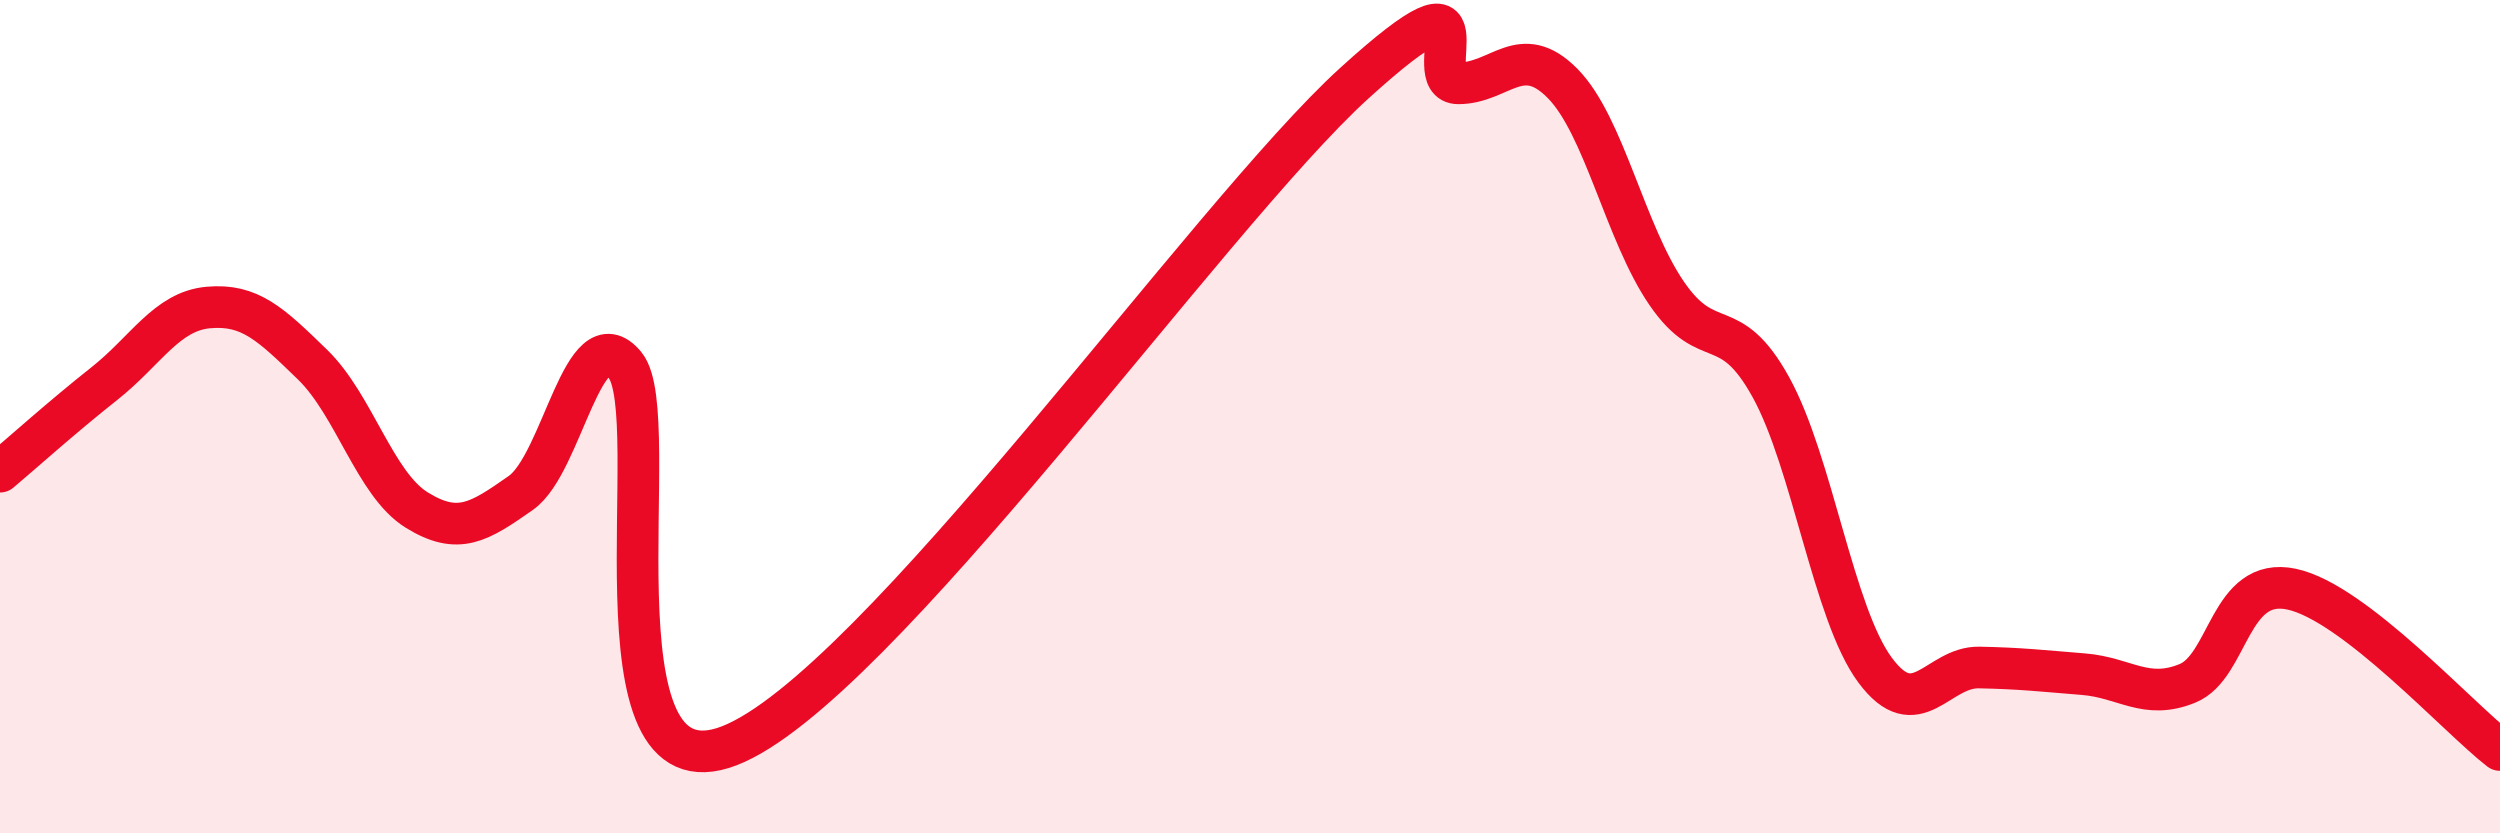 
    <svg width="60" height="20" viewBox="0 0 60 20" xmlns="http://www.w3.org/2000/svg">
      <path
        d="M 0,11.32 C 0.5,10.9 1.5,10 2.5,9.21 C 3.5,8.42 4,7.47 5,7.38 C 6,7.29 6.5,7.78 7.5,8.75 C 8.5,9.72 9,11.62 10,12.24 C 11,12.86 11.5,12.53 12.5,11.83 C 13.5,11.13 14,7.55 15,8.76 C 16,9.97 14,19.25 17.5,17.9 C 21,16.55 29,5.18 32.5,2 C 36,-1.18 34,2 35,2 C 36,2 36.5,0.99 37.5,2 C 38.5,3.01 39,5.58 40,7.04 C 41,8.5 41.5,7.48 42.5,9.29 C 43.5,11.1 44,14.73 45,16.08 C 46,17.43 46.5,16 47.5,16.02 C 48.5,16.04 49,16.1 50,16.18 C 51,16.26 51.5,16.81 52.5,16.4 C 53.5,15.99 53.5,13.82 55,14.14 C 56.5,14.46 59,17.23 60,18L60 20L0 20Z"
        fill="#EB0A25"
        opacity="0.1"
        stroke-linecap="round"
        stroke-linejoin="round"
      />
      <path
        d="M 0,11.32 C 0.5,10.9 1.5,10 2.5,9.21 C 3.5,8.42 4,7.47 5,7.38 C 6,7.29 6.5,7.78 7.5,8.75 C 8.5,9.72 9,11.62 10,12.24 C 11,12.86 11.5,12.53 12.5,11.83 C 13.5,11.13 14,7.55 15,8.76 C 16,9.97 14,19.25 17.5,17.9 C 21,16.55 29,5.18 32.5,2 C 36,-1.18 34,2 35,2 C 36,2 36.5,0.99 37.5,2 C 38.5,3.01 39,5.58 40,7.04 C 41,8.5 41.5,7.48 42.5,9.29 C 43.5,11.1 44,14.73 45,16.08 C 46,17.43 46.5,16 47.5,16.02 C 48.5,16.04 49,16.1 50,16.18 C 51,16.26 51.5,16.81 52.5,16.4 C 53.5,15.99 53.5,13.82 55,14.14 C 56.5,14.46 59,17.23 60,18"
        stroke="#EB0A25"
        stroke-width="1"
        fill="none"
        stroke-linecap="round"
        stroke-linejoin="round"
      />
    </svg>
  